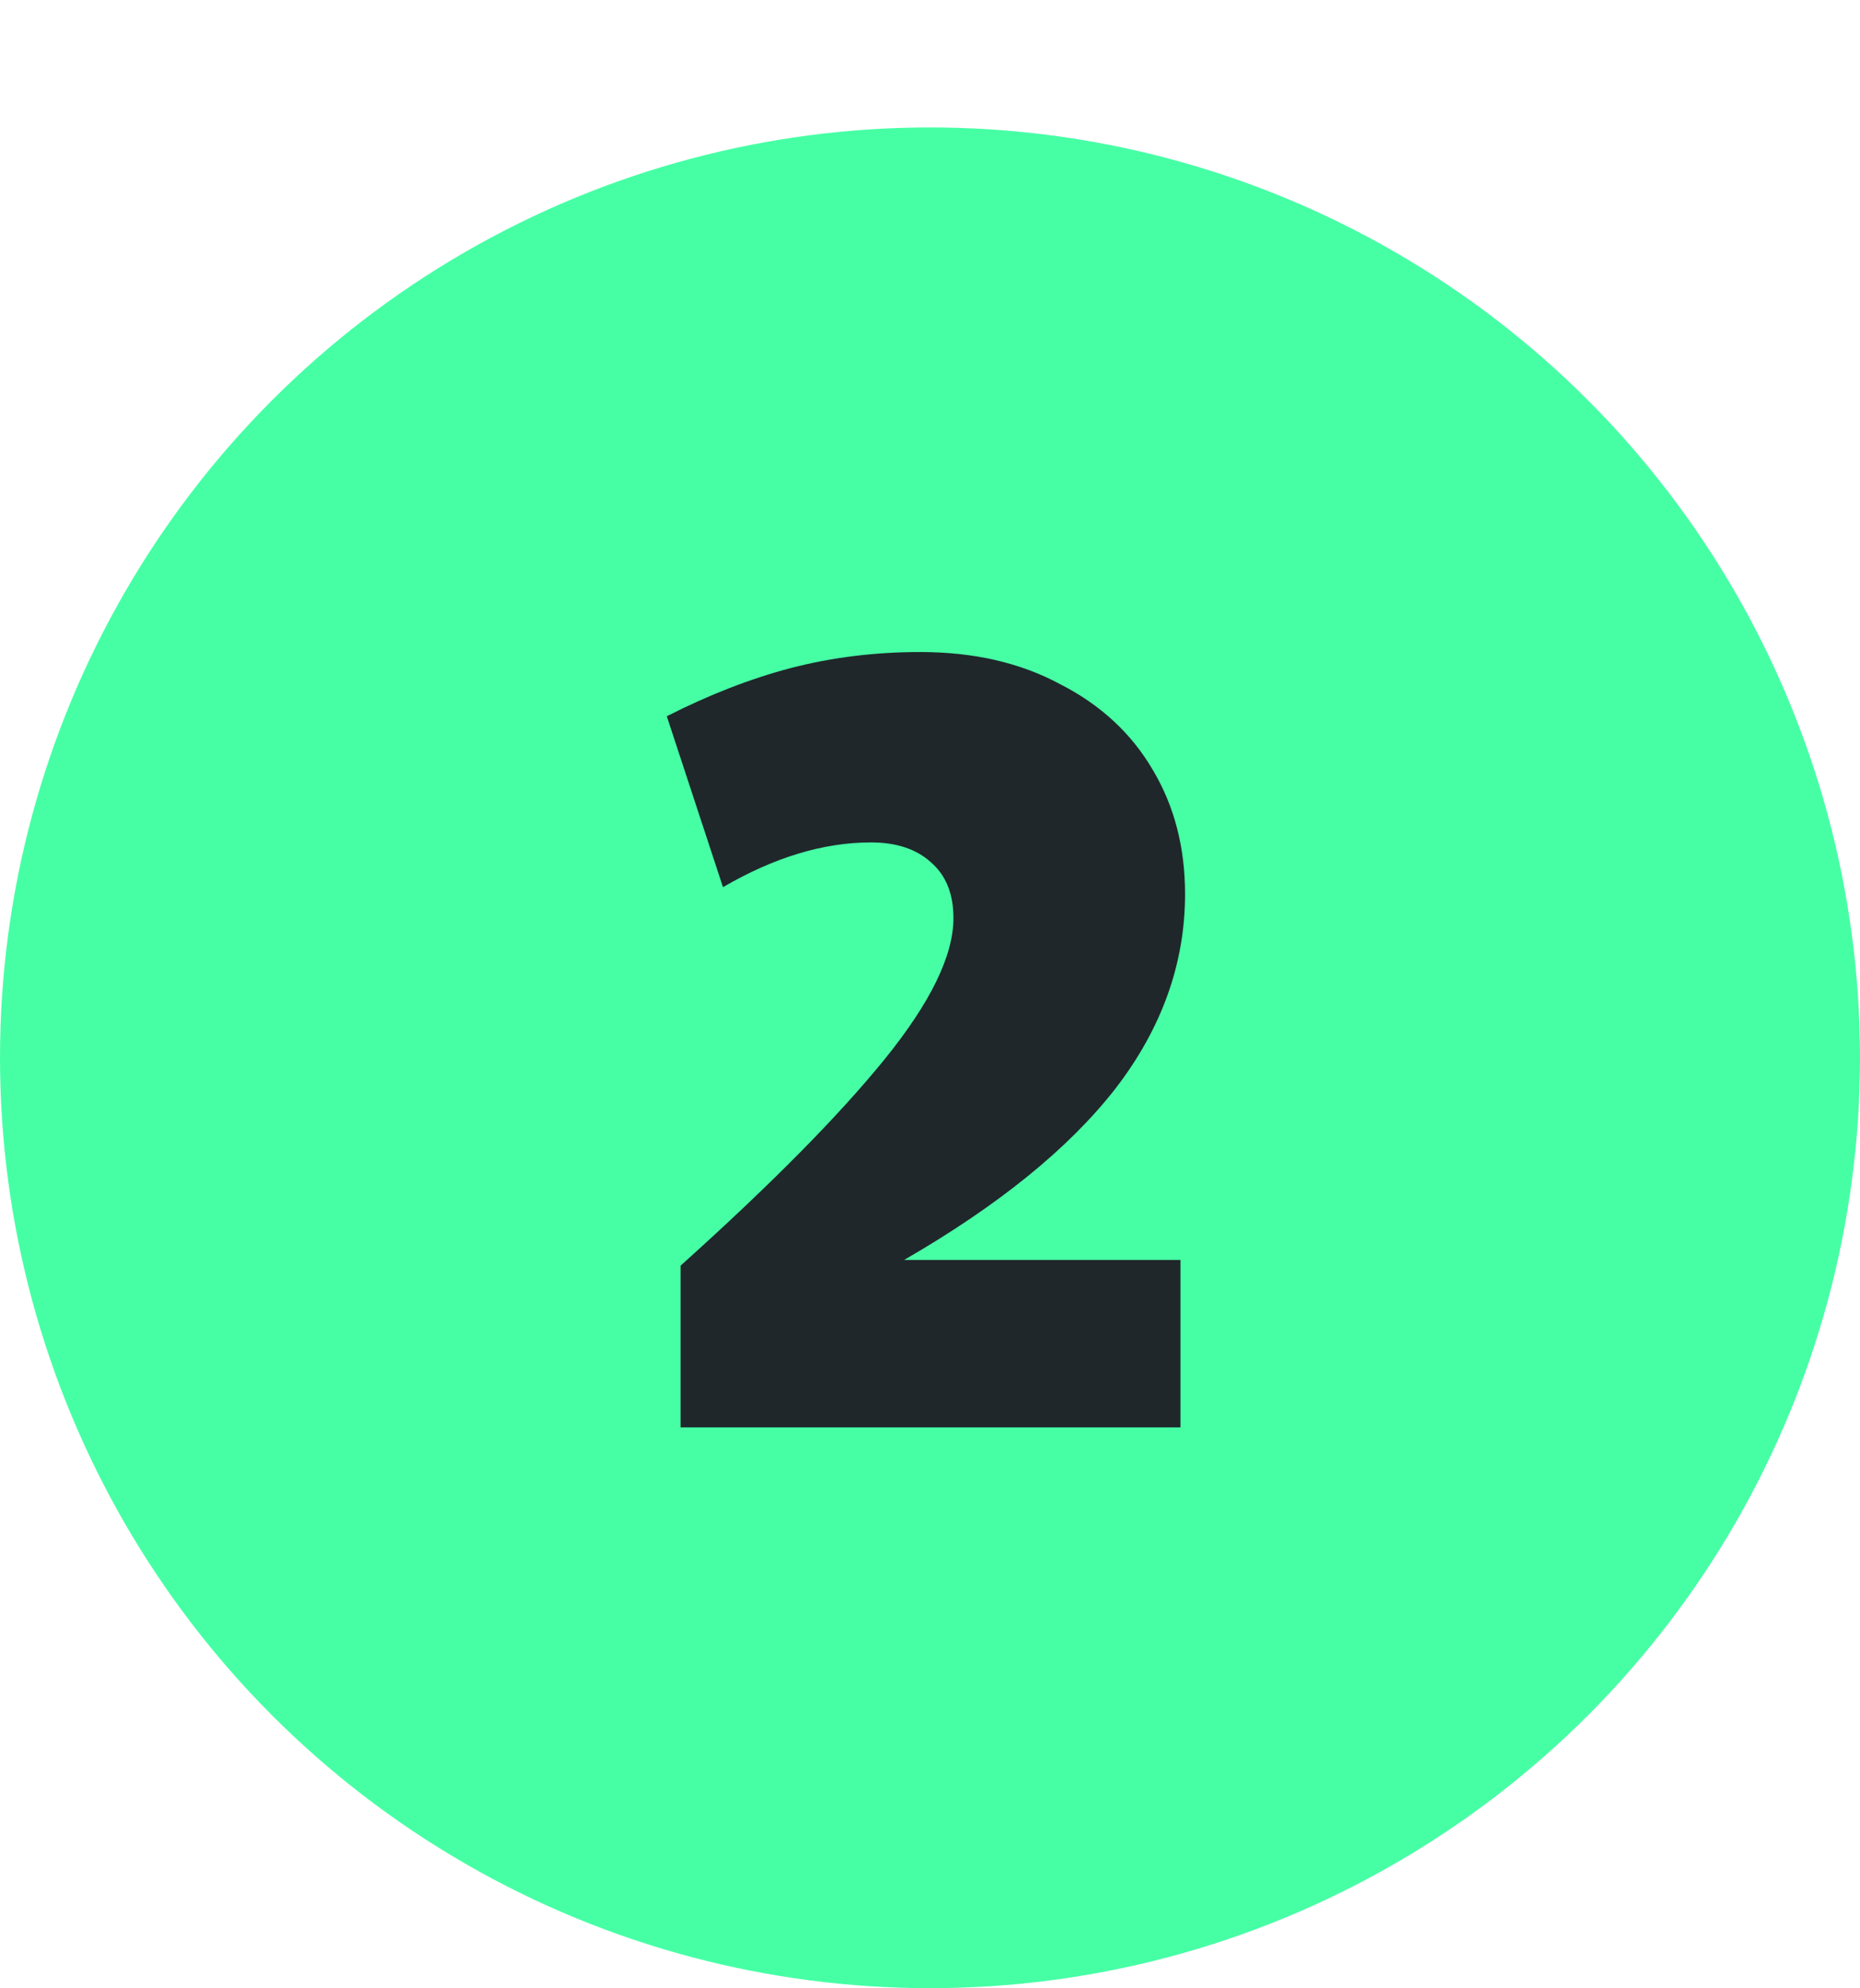 <?xml version="1.0" encoding="UTF-8"?> <svg xmlns="http://www.w3.org/2000/svg" width="73" height="78" viewBox="0 0 73 78" fill="none"><circle cx="36.5" cy="41.5" r="36.5" fill="#46FFA5"></circle><path d="M26.71 49.655C30.25 46.475 32.92 43.775 34.72 41.555C36.52 39.335 37.42 37.49 37.42 36.02C37.42 35.06 37.12 34.325 36.52 33.815C35.95 33.305 35.17 33.05 34.18 33.05C32.32 33.05 30.385 33.635 28.375 34.805L26.17 28.1C27.82 27.26 29.44 26.63 31.03 26.21C32.65 25.79 34.345 25.58 36.115 25.58C38.215 25.58 40.045 26 41.605 26.84C43.195 27.65 44.41 28.775 45.25 30.215C46.09 31.625 46.51 33.245 46.51 35.075C46.51 37.805 45.595 40.355 43.765 42.725C41.935 45.065 39.175 47.3 35.485 49.43H46.33V56H26.71V49.655Z" fill="#1F272B"></path></svg> 